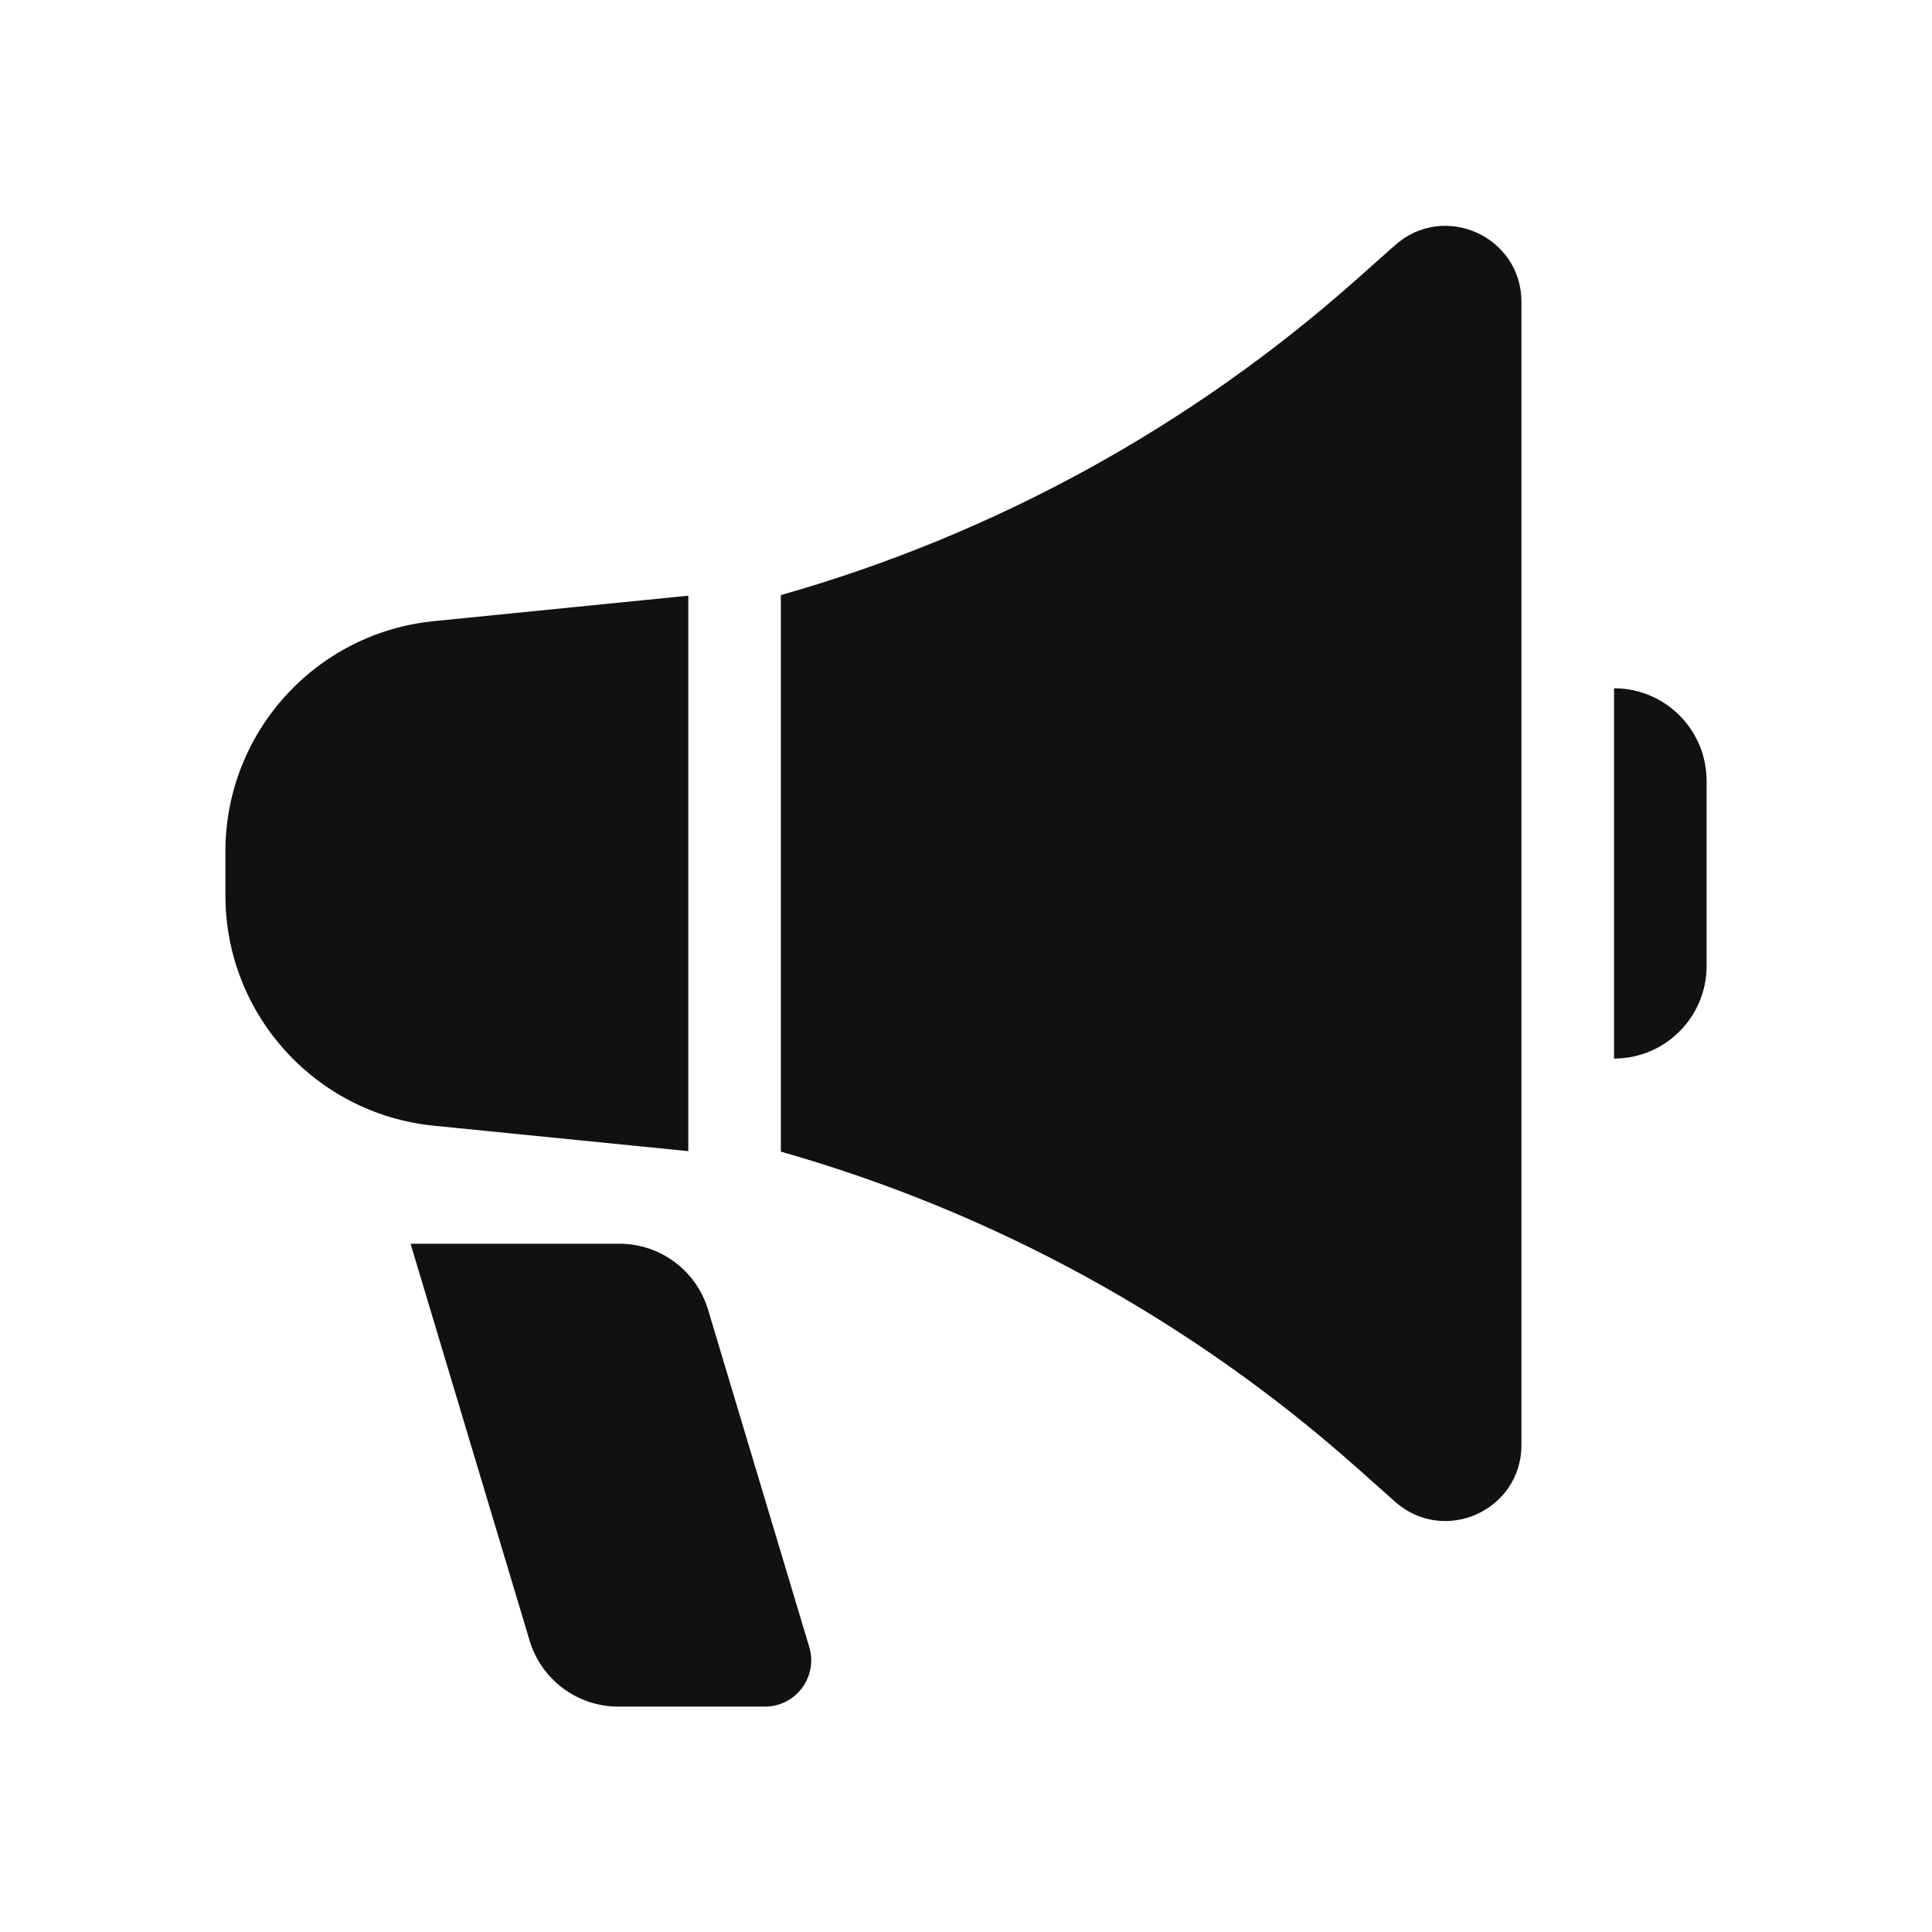 <svg width="180" height="180" viewBox="0 0 180 180" fill="none" xmlns="http://www.w3.org/2000/svg">
<g clip-path="url(#clip0_28425_104458)">
<path d="M21 79.326C21 68.249 29.394 58.973 40.417 57.871L64.125 55.5V107.25L40.417 104.879C29.394 103.777 21 94.501 21 83.424V79.326Z" fill="#111111"/>
<path d="M141.75 134.627C141.75 140.729 134.54 143.967 129.979 139.913L126.394 136.726C110.956 123.003 92.618 112.943 72.75 107.295L72.75 55.444C92.618 49.805 110.955 39.749 126.391 26.028L129.979 22.839C134.54 18.785 141.75 22.023 141.75 28.125L141.75 134.627Z" fill="#111111"/>
<path d="M38.25 115.875H57.708C61.517 115.875 64.874 118.373 65.969 122.022L75.397 153.448C76.227 156.215 74.155 159 71.266 159H57.605C53.796 159 50.438 156.502 49.343 152.853L38.25 115.875Z" fill="#111111"/>
<path d="M150.375 64.125C155.138 64.125 159 67.987 159 72.75V90C159 94.763 155.138 98.625 150.375 98.625V64.125Z" fill="#111111"/>
</g>
<defs>
<clipPath id="clip0_28425_104458">
<rect width="138" height="138" fill="white" transform="translate(21 21)"/>
</clipPath>
</defs>
</svg>
